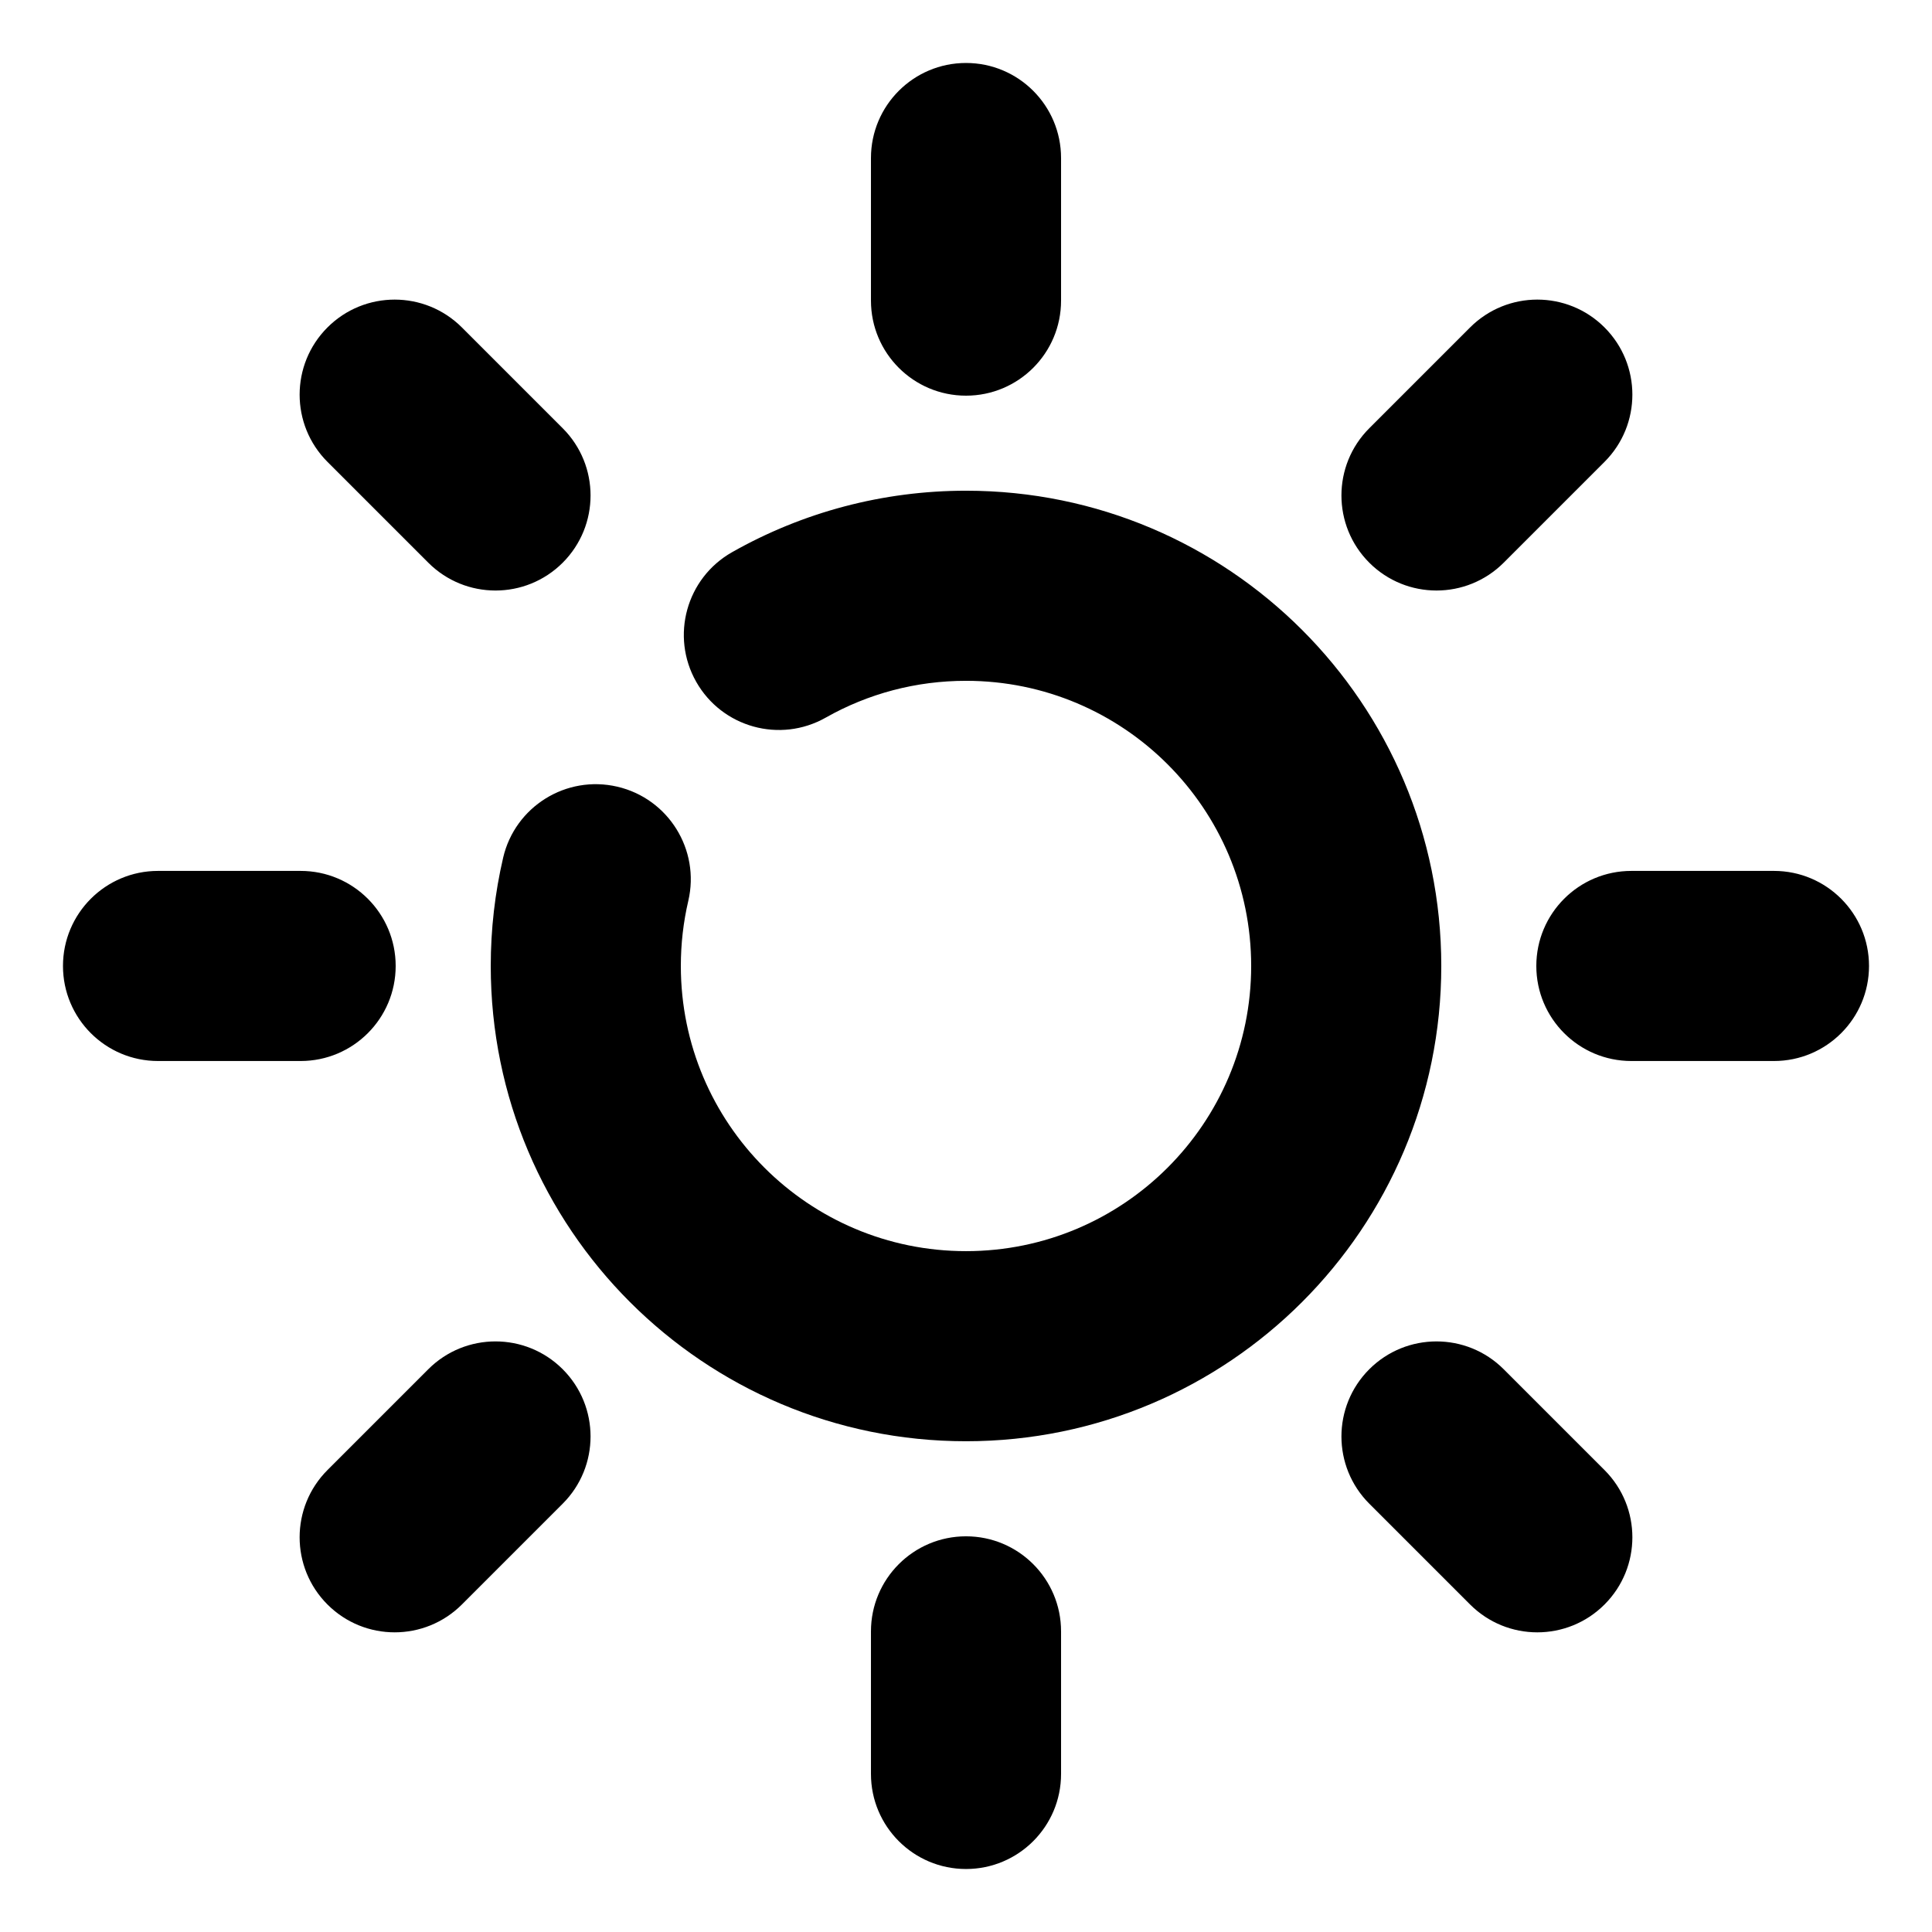 <?xml version="1.0" encoding="UTF-8"?>
<!-- Uploaded to: SVG Repo, www.svgrepo.com, Generator: SVG Repo Mixer Tools -->
<svg fill="#000000" width="800px" height="800px" version="1.1" viewBox="144 144 512 512" xmlns="http://www.w3.org/2000/svg">
 <path d="m277.34 371.29c3.164-13.551 16.707-21.969 30.258-18.809 13.547 3.16 21.969 16.707 18.809 30.254-1.309 5.602-1.977 11.379-1.977 17.262 0 41.734 33.836 75.57 75.574 75.57 41.734 0 75.57-33.836 75.57-75.57 0-41.738-33.836-75.574-75.57-75.574-13.246 0-25.938 3.391-37.176 9.754-12.105 6.859-27.477 2.606-34.332-9.5-6.856-12.105-2.602-27.48 9.504-34.336 18.762-10.625 40-16.297 62.004-16.297 69.559 0 125.95 56.391 125.95 125.95 0 69.559-56.391 125.95-125.95 125.95-69.562 0-125.95-56.391-125.95-125.95 0-9.742 1.109-19.359 3.289-28.707zm97.473-185.41c0-13.91 11.277-25.191 25.191-25.191 13.91 0 25.188 11.281 25.188 25.191v37.785c0 13.914-11.277 25.191-25.188 25.191-13.914 0-25.191-11.277-25.191-25.191zm0 390.45c0-13.914 11.277-25.191 25.191-25.191 13.91 0 25.188 11.277 25.188 25.191v37.785c0 13.914-11.277 25.191-25.188 25.191-13.914 0-25.191-11.277-25.191-25.191zm-144.03-309.93c-9.836-9.84-9.836-25.789 0-35.625s25.785-9.836 35.625 0l26.719 26.719c9.836 9.836 9.836 25.785 0 35.625-9.84 9.836-25.789 9.836-35.625 0zm276.09 276.09c-9.836-9.836-9.836-25.785 0-35.625 9.84-9.836 25.789-9.836 35.625 0l26.719 26.719c9.84 9.84 9.84 25.789 0 35.625-9.836 9.84-25.785 9.84-35.625 0zm-320.99-117.31c-13.91 0-25.191-11.277-25.191-25.188 0-13.914 11.281-25.191 25.191-25.191h37.785c13.914 0 25.191 11.277 25.191 25.191 0 13.91-11.277 25.188-25.191 25.188zm390.45 0c-13.914 0-25.191-11.277-25.191-25.188 0-13.914 11.277-25.191 25.191-25.191h37.785c13.914 0 25.191 11.277 25.191 25.191 0 13.91-11.277 25.188-25.191 25.188zm-318.83 81.684c9.836-9.836 25.785-9.836 35.625 0 9.836 9.84 9.836 25.789 0 35.625l-26.719 26.719c-9.84 9.84-25.789 9.84-35.625 0-9.836-9.836-9.836-25.785 0-35.625zm276.09-276.09c9.84-9.836 25.789-9.836 35.625 0 9.84 9.836 9.84 25.785 0 35.625l-26.719 26.719c-9.836 9.836-25.785 9.836-35.625 0-9.836-9.84-9.836-25.789 0-35.625z"/>
</svg>